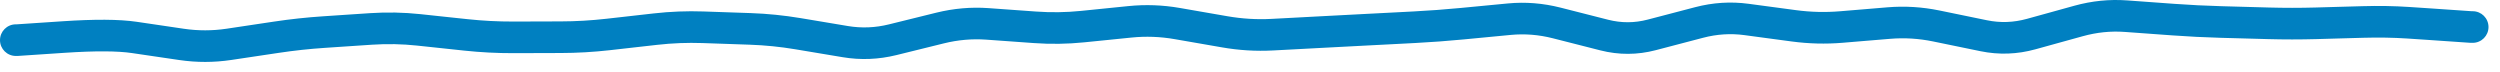 <?xml version="1.0" encoding="UTF-8"?> <svg xmlns="http://www.w3.org/2000/svg" width="174" height="5" viewBox="0 0 174 5" fill="none"><path d="M1.094 1.694C0.487 1.697 -0.003 2.192 0 2.8C0.003 3.407 0.499 3.897 1.106 3.894L1.1 2.794L1.094 1.694ZM1.2 2.793L1.206 3.893L1.24 3.893L1.273 3.891L1.2 2.793ZM12.638 3.09L12.477 4.178L12.638 3.09ZM17.587 2.838L17.424 1.75L17.587 2.838ZM30.785 2.253L30.668 3.347L30.785 2.253ZM42.325 2.4L42.201 1.306L42.325 2.4ZM55.528 2.344L55.347 3.429L55.528 2.344ZM58.833 2.897L59.014 1.812L58.833 2.897ZM62.132 2.765L61.868 1.697L62.132 2.765ZM68.73 1.663L68.651 2.76L68.73 1.663ZM75.342 1.853L75.231 0.759L75.342 1.853ZM76.99 1.686L77.101 2.781L76.99 1.686ZM81.937 1.64L81.749 2.723L81.937 1.64ZM85.24 2.214L85.429 1.13L85.24 2.214ZM103.396 1.493L103.501 2.588L103.396 1.493ZM105.047 1.335L104.942 0.24L105.047 1.335ZM111.656 2.44L111.928 1.374L111.656 2.44ZM114.959 2.429L115.237 3.493L114.959 2.429ZM118.256 1.565L117.977 0.501L118.256 1.565ZM123.203 1.575L123.057 2.666L123.203 1.575ZM128.154 1.88L128.063 0.784L128.154 1.88ZM129.807 1.743L129.898 2.839L129.807 1.743ZM131.46 1.605L131.369 0.509L131.46 1.605ZM134.766 1.808L134.987 0.73L134.766 1.808ZM138.071 2.487L138.292 1.41L138.071 2.487ZM141.371 2.372L141.664 3.432L141.371 2.372ZM144.664 1.46L144.958 2.521L144.664 1.46ZM147.963 1.125L148.043 0.028L147.963 1.125ZM149.615 1.245L149.535 2.342L149.615 1.245ZM151.267 1.365L151.187 2.462L151.267 1.365ZM157.879 1.623L157.849 2.722L157.879 1.623ZM167.606 1.583L167.679 0.485L167.606 1.583ZM169.104 1.682L169.18 0.585L169.177 0.585L169.104 1.682ZM172 1.881L171.925 2.979L171.964 2.981L172.004 2.981L172 1.881ZM172.104 2.981C172.712 2.979 173.202 2.484 173.2 1.877C173.198 1.269 172.704 0.779 172.096 0.781L172.1 1.881L172.104 2.981ZM1.1 2.794L1.106 3.894L1.206 3.893L1.2 2.793L1.194 1.693L1.094 1.694L1.1 2.794ZM1.2 2.793L1.273 3.891L4.517 3.674L4.444 2.577L4.371 1.479L1.127 1.696L1.2 2.793ZM4.444 2.577L4.517 3.674C6.661 3.532 8.198 3.547 9.178 3.692L9.338 2.604L9.499 1.515C8.279 1.336 6.553 1.334 4.371 1.479L4.444 2.577ZM9.338 2.604L9.178 3.692L10.828 3.935L10.988 2.847L11.148 1.758L9.499 1.515L9.338 2.604ZM10.988 2.847L10.828 3.935L12.477 4.178L12.638 3.09L12.798 2.002L11.148 1.758L10.988 2.847ZM12.638 3.09L12.477 4.178C13.685 4.356 14.893 4.354 16.101 4.173L15.937 3.085L15.774 1.998C14.782 2.146 13.791 2.148 12.798 2.002L12.638 3.09ZM15.937 3.085L16.101 4.173L17.75 3.926L17.587 2.838L17.424 1.75L15.774 1.998L15.937 3.085ZM17.587 2.838L17.75 3.926L19.4 3.679L19.237 2.591L19.074 1.503L17.424 1.75L17.587 2.838ZM19.237 2.591L19.4 3.679C20.471 3.518 21.541 3.402 22.612 3.331L22.538 2.233L22.465 1.136C21.334 1.211 20.204 1.333 19.074 1.503L19.237 2.591ZM22.538 2.233L22.612 3.331L24.263 3.22L24.189 2.123L24.116 1.025L22.465 1.136L22.538 2.233ZM24.189 2.123L24.263 3.22L25.914 3.11L25.841 2.013L25.767 0.915L24.116 1.025L24.189 2.123ZM25.841 2.013L25.914 3.11C26.951 3.041 27.987 3.062 29.022 3.172L29.138 2.078L29.255 0.984C28.094 0.861 26.931 0.838 25.767 0.915L25.841 2.013ZM29.138 2.078L29.022 3.172L30.668 3.347L30.785 2.253L30.901 1.16L29.255 0.984L29.138 2.078ZM30.785 2.253L30.668 3.347L32.315 3.523L32.431 2.429L32.548 1.335L30.901 1.16L30.785 2.253ZM32.431 2.429L32.315 3.523C33.452 3.644 34.591 3.703 35.73 3.7L35.727 2.6L35.724 1.5C34.665 1.502 33.606 1.448 32.548 1.335L32.431 2.429ZM35.727 2.6L35.73 3.7L37.38 3.695L37.377 2.595L37.374 1.495L35.724 1.5L35.727 2.6ZM37.377 2.595L37.38 3.695L39.029 3.69L39.026 2.59L39.023 1.49L37.374 1.495L37.377 2.595ZM39.026 2.59L39.029 3.69C40.169 3.687 41.309 3.621 42.448 3.493L42.325 2.4L42.201 1.306C41.141 1.426 40.082 1.488 39.023 1.49L39.026 2.59ZM42.325 2.4L42.448 3.493L44.098 3.306L43.974 2.213L43.851 1.12L42.201 1.306L42.325 2.4ZM43.974 2.213L44.098 3.306L45.748 3.12L45.624 2.027L45.501 0.934L43.851 1.12L43.974 2.213ZM45.624 2.027L45.748 3.12C46.794 3.002 47.84 2.961 48.886 2.997L48.924 1.897L48.962 0.798C47.808 0.758 46.654 0.803 45.501 0.934L45.624 2.027ZM48.924 1.897L48.886 2.997L50.537 3.054L50.575 1.954L50.613 0.855L48.962 0.798L48.924 1.897ZM50.575 1.954L50.537 3.054L52.187 3.111L52.225 2.011L52.263 0.912L50.613 0.855L50.575 1.954ZM52.225 2.011L52.187 3.111C53.239 3.147 54.292 3.253 55.347 3.429L55.528 2.344L55.709 1.259C54.561 1.068 53.412 0.952 52.263 0.912L52.225 2.011ZM55.528 2.344L55.347 3.429L56.999 3.705L57.18 2.62L57.362 1.535L55.709 1.259L55.528 2.344ZM57.18 2.62L56.999 3.705L58.651 3.981L58.833 2.897L59.014 1.812L57.362 1.535L57.18 2.62ZM58.833 2.897L58.651 3.981C59.903 4.191 61.154 4.14 62.396 3.833L62.132 2.765L61.868 1.697C60.914 1.933 59.965 1.971 59.014 1.812L58.833 2.897ZM62.132 2.765L62.396 3.833L64.044 3.426L63.78 2.358L63.516 1.29L61.868 1.697L62.132 2.765ZM63.78 2.358L64.044 3.426L65.691 3.019L65.427 1.951L65.163 0.883L63.516 1.29L63.78 2.358ZM65.427 1.951L65.691 3.019C66.68 2.774 67.665 2.689 68.651 2.76L68.73 1.663L68.809 0.566C67.588 0.478 66.371 0.585 65.163 0.883L65.427 1.951ZM68.73 1.663L68.651 2.76L70.306 2.879L70.385 1.782L70.463 0.685L68.809 0.566L68.73 1.663ZM70.385 1.782L70.306 2.879L71.96 2.998L72.039 1.901L72.118 0.804L70.463 0.685L70.385 1.782ZM72.039 1.901L71.96 2.998C73.127 3.082 74.291 3.065 75.453 2.947L75.342 1.853L75.231 0.759C74.196 0.864 73.159 0.879 72.118 0.804L72.039 1.901ZM75.342 1.853L75.453 2.947L77.101 2.781L76.99 1.686L76.879 0.592L75.231 0.759L75.342 1.853ZM76.99 1.686L77.101 2.781L78.749 2.614L78.638 1.519L78.527 0.425L76.879 0.592L76.99 1.686ZM78.638 1.519L78.749 2.614C79.746 2.513 80.745 2.549 81.749 2.723L81.937 1.64L82.126 0.556C80.927 0.347 79.726 0.303 78.527 0.425L78.638 1.519ZM81.937 1.64L81.749 2.723L83.4 3.01L83.589 1.927L83.777 0.843L82.126 0.556L81.937 1.64ZM83.589 1.927L83.4 3.01L85.052 3.297L85.24 2.214L85.429 1.13L83.777 0.843L83.589 1.927ZM85.24 2.214L85.052 3.297C86.233 3.503 87.417 3.575 88.601 3.512L88.543 2.413L88.484 1.315C87.468 1.369 86.45 1.307 85.429 1.13L85.24 2.214ZM88.543 2.413L88.601 3.512L90.251 3.425L90.193 2.326L90.135 1.228L88.484 1.315L88.543 2.413ZM90.193 2.326L90.251 3.425L91.902 3.337L91.844 2.239L91.786 1.14L90.135 1.228L90.193 2.326ZM91.844 2.239L91.902 3.337C93.002 3.279 94.102 3.221 95.202 3.164L95.145 2.066L95.088 0.967C93.987 1.024 92.887 1.082 91.786 1.14L91.844 2.239ZM95.145 2.066L95.202 3.164L96.853 3.079L96.795 1.98L96.738 0.882L95.088 0.967L95.145 2.066ZM96.795 1.98L96.853 3.079L98.503 2.993L98.446 1.894L98.389 0.796L96.738 0.882L96.795 1.98ZM98.446 1.894L98.503 2.993C99.619 2.935 100.735 2.853 101.851 2.746L101.746 1.651L101.642 0.556C100.557 0.66 99.473 0.74 98.389 0.796L98.446 1.894ZM101.746 1.651L101.851 2.746L103.501 2.588L103.396 1.493L103.292 0.398L101.642 0.556L101.746 1.651ZM103.396 1.493L103.501 2.588L105.151 2.43L105.047 1.335L104.942 0.24L103.292 0.398L103.396 1.493ZM105.047 1.335L105.151 2.43C106.122 2.338 107.095 2.414 108.079 2.664L108.35 1.598L108.621 0.532C107.4 0.222 106.172 0.123 104.942 0.24L105.047 1.335ZM108.35 1.598L108.079 2.664L109.732 3.085L110.003 2.019L110.274 0.953L108.621 0.532L108.35 1.598ZM110.003 2.019L109.732 3.085L111.385 3.506L111.656 2.44L111.928 1.374L110.274 0.953L110.003 2.019ZM111.656 2.44L111.385 3.506C112.668 3.832 113.958 3.828 115.237 3.493L114.959 2.429L114.68 1.364C113.761 1.605 112.849 1.608 111.928 1.374L111.656 2.44ZM114.959 2.429L115.237 3.493L116.886 3.061L116.607 1.997L116.329 0.933L114.68 1.364L114.959 2.429ZM116.607 1.997L116.886 3.061L118.535 2.629L118.256 1.565L117.977 0.501L116.329 0.933L116.607 1.997ZM118.256 1.565L118.535 2.629C119.499 2.376 120.454 2.316 121.408 2.444L121.554 1.354L121.7 0.264C120.456 0.097 119.212 0.177 117.977 0.501L118.256 1.565ZM121.554 1.354L121.408 2.444L123.057 2.666L123.203 1.575L123.35 0.485L121.7 0.264L121.554 1.354ZM123.203 1.575L123.057 2.666L124.706 2.887L124.852 1.797L124.999 0.706L123.35 0.485L123.203 1.575ZM124.852 1.797L124.706 2.887C125.884 3.045 127.064 3.075 128.245 2.977L128.154 1.88L128.063 0.784C127.041 0.869 126.02 0.843 124.999 0.706L124.852 1.797ZM128.154 1.88L128.245 2.977L129.898 2.839L129.807 1.743L129.716 0.647L128.063 0.784L128.154 1.88ZM129.807 1.743L129.898 2.839L131.551 2.702L131.46 1.605L131.369 0.509L129.716 0.647L129.807 1.743ZM131.46 1.605L131.551 2.702C132.547 2.619 133.543 2.679 134.544 2.885L134.766 1.808L134.987 0.73C133.784 0.483 132.577 0.409 131.369 0.509L131.46 1.605ZM134.766 1.808L134.544 2.885L136.197 3.225L136.418 2.148L136.64 1.07L134.987 0.73L134.766 1.808ZM136.418 2.148L136.197 3.225L137.849 3.565L138.071 2.487L138.292 1.41L136.64 1.07L136.418 2.148ZM138.071 2.487L137.849 3.565C139.124 3.827 140.4 3.781 141.664 3.432L141.371 2.372L141.077 1.311C140.145 1.569 139.221 1.601 138.292 1.41L138.071 2.487ZM141.371 2.372L141.664 3.432L143.311 2.976L143.018 1.916L142.724 0.856L141.077 1.311L141.371 2.372ZM143.018 1.916L143.311 2.976L144.958 2.521L144.664 1.46L144.371 0.4L142.724 0.856L143.018 1.916ZM144.664 1.46L144.958 2.521C145.938 2.249 146.912 2.151 147.883 2.222L147.963 1.125L148.043 0.028C146.812 -0.062 145.587 0.064 144.371 0.4L144.664 1.46ZM147.963 1.125L147.883 2.222L149.535 2.342L149.615 1.245L149.695 0.148L148.043 0.028L147.963 1.125ZM149.615 1.245L149.535 2.342L151.187 2.462L151.267 1.365L151.346 0.268L149.695 0.148L149.615 1.245ZM151.267 1.365L151.187 2.462C152.304 2.543 153.422 2.6 154.541 2.631L154.572 1.531L154.602 0.431C153.516 0.401 152.431 0.347 151.346 0.268L151.267 1.365ZM154.572 1.531L154.541 2.631L156.195 2.676L156.225 1.577L156.256 0.477L154.602 0.431L154.572 1.531ZM156.225 1.577L156.195 2.676L157.849 2.722L157.879 1.623L157.91 0.523L156.256 0.477L156.225 1.577ZM157.879 1.623L157.849 2.722C158.971 2.753 160.091 2.753 161.207 2.722L161.177 1.622L161.146 0.523C160.07 0.553 158.992 0.553 157.91 0.523L157.879 1.623ZM161.177 1.622L161.207 2.722L162.851 2.675L162.82 1.576L162.789 0.476L161.146 0.523L161.177 1.622ZM162.82 1.576L162.851 2.675L164.495 2.629L164.464 1.53L164.433 0.43L162.789 0.476L162.82 1.576ZM164.464 1.53L164.495 2.629C165.56 2.599 166.572 2.617 167.533 2.68L167.606 1.583L167.679 0.485C166.643 0.416 165.56 0.398 164.433 0.43L164.464 1.53ZM167.606 1.583L167.533 2.68L169.031 2.78L169.104 1.682L169.177 0.585L167.679 0.485L167.606 1.583ZM169.104 1.682L169.029 2.78L171.925 2.979L172 1.881L172.076 0.784L169.18 0.585L169.104 1.682ZM172 1.881L172.004 2.981L172.104 2.981L172.1 1.881L172.096 0.781L171.996 0.781L172 1.881Z" fill="#0080C1"></path></svg> 